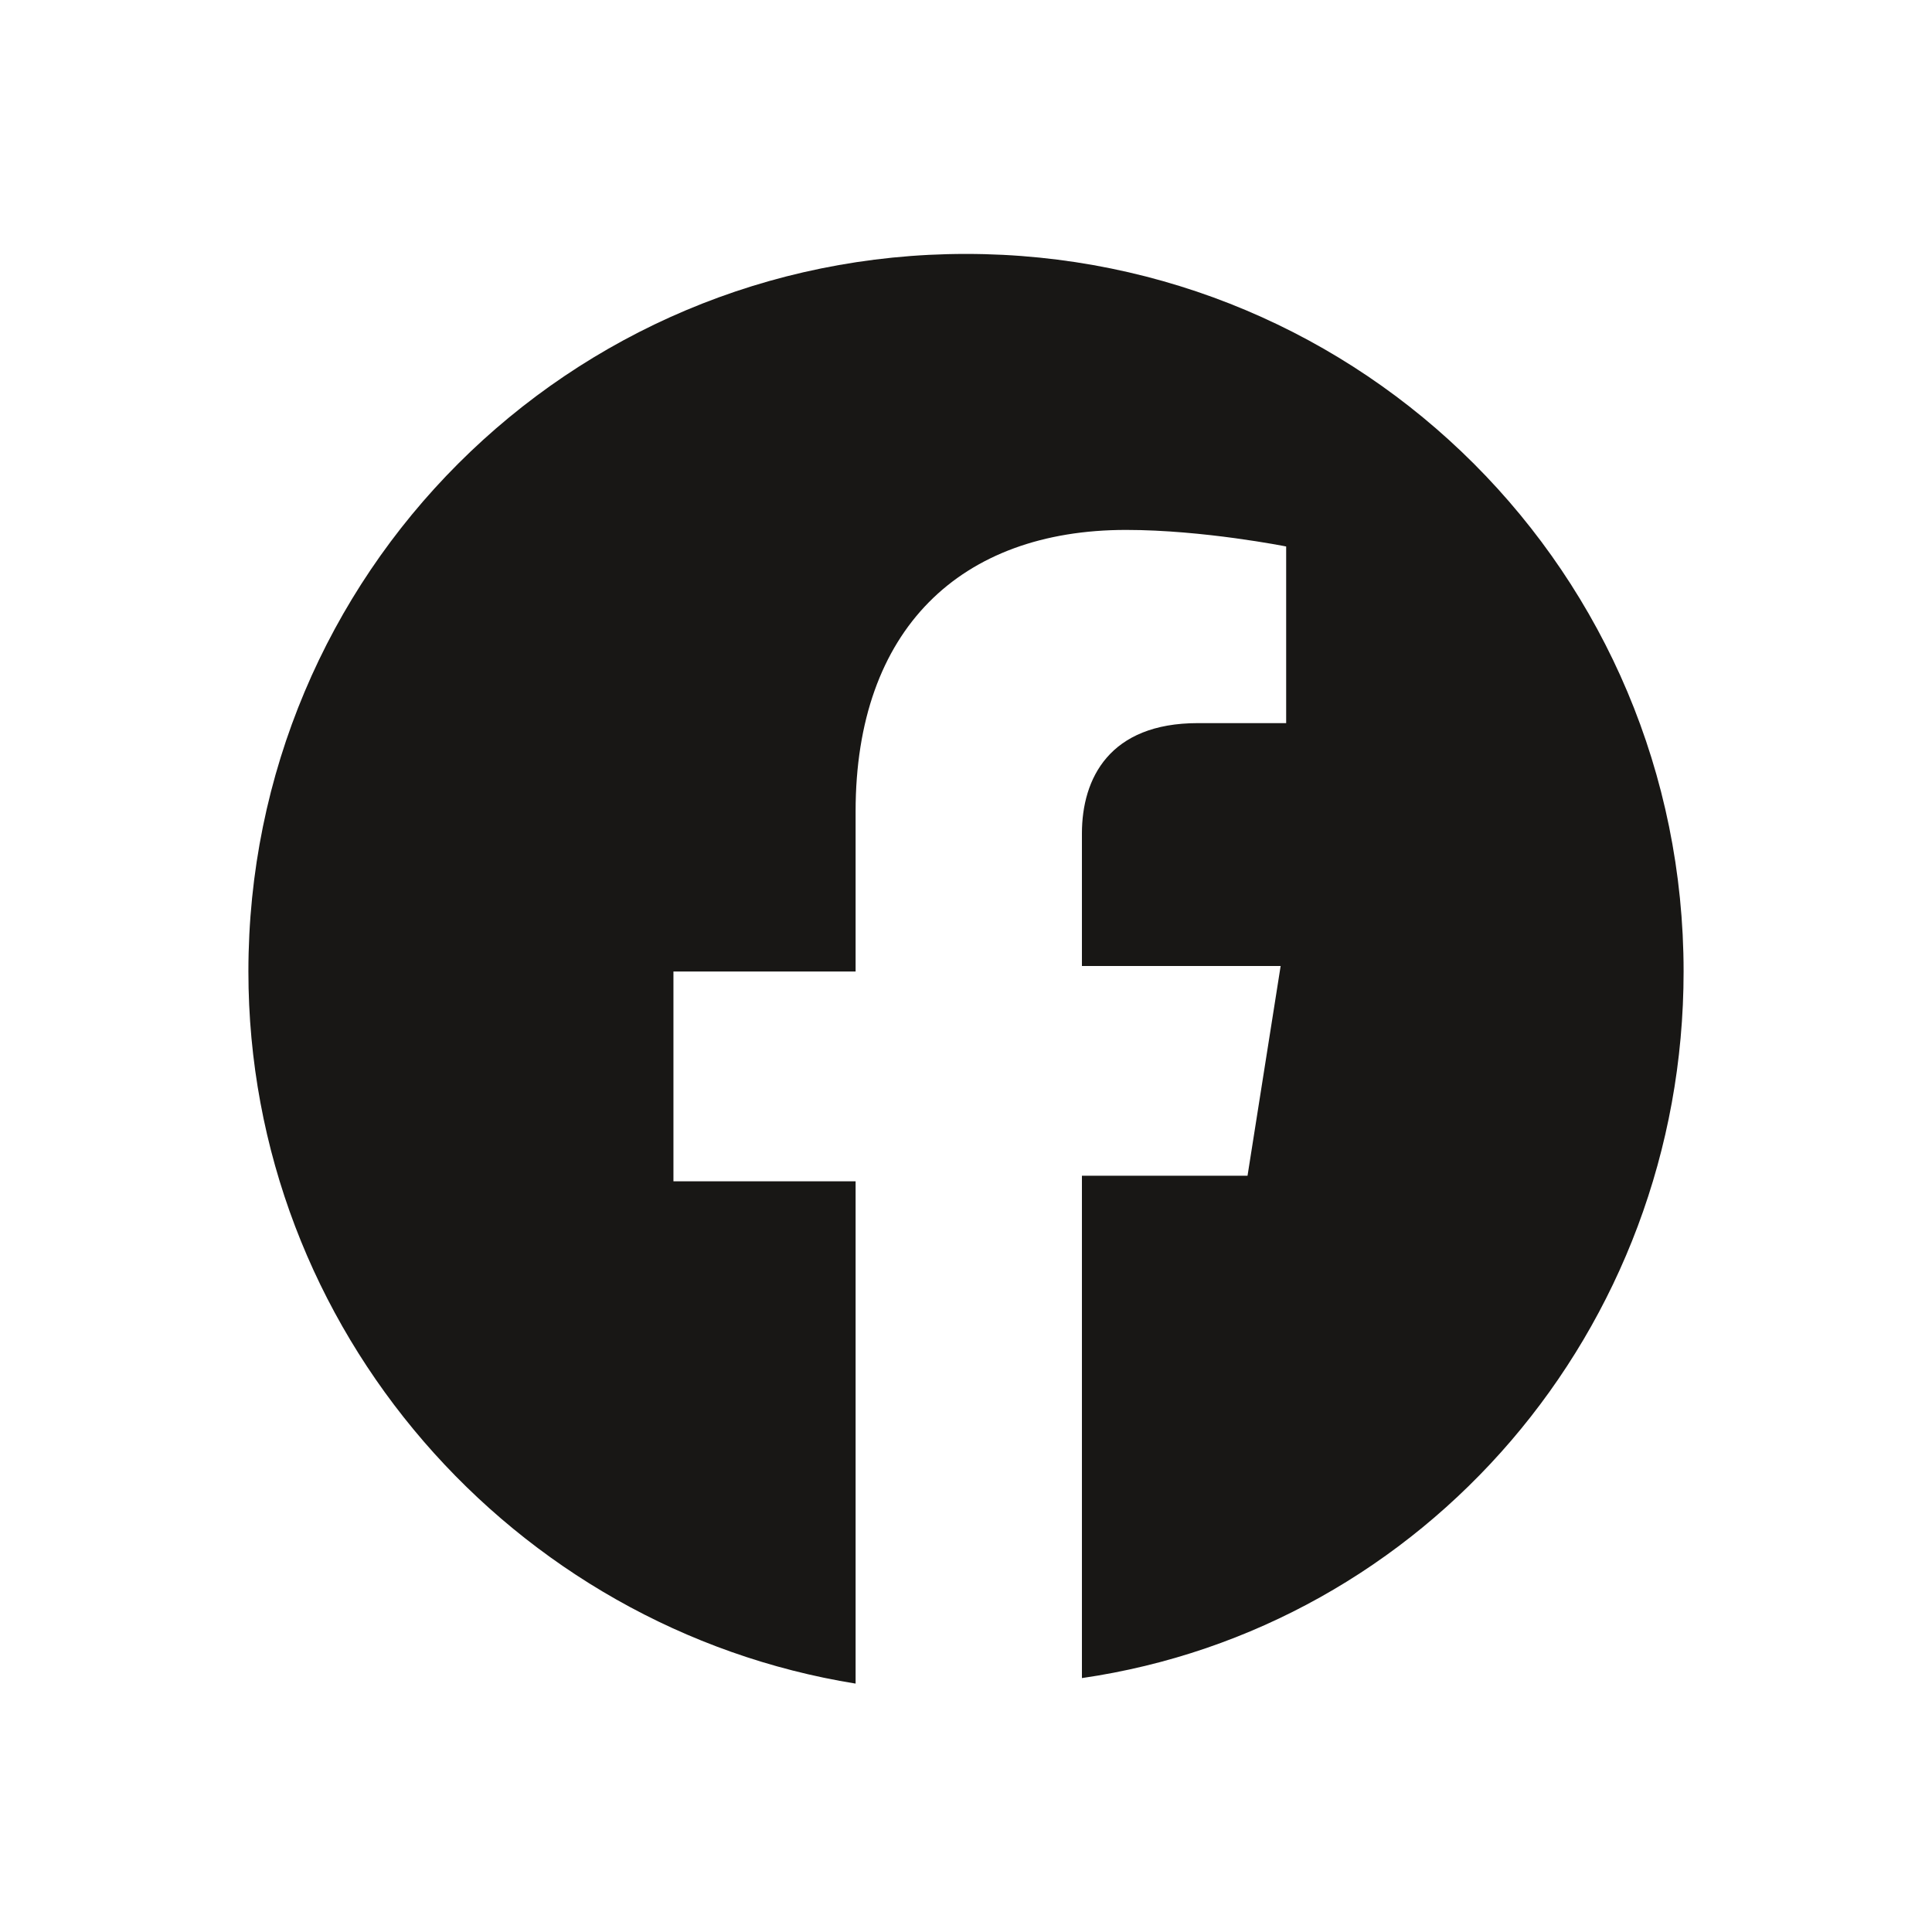 <?xml version="1.0" encoding="utf-8"?>
<!-- Generator: Adobe Illustrator 27.5.0, SVG Export Plug-In . SVG Version: 6.00 Build 0)  -->
<svg version="1.1" id="Ebene_1" xmlns="http://www.w3.org/2000/svg" xmlns:xlink="http://www.w3.org/1999/xlink" x="0px" y="0px"
	 viewBox="0 0 35 35" style="enable-background:new 0 0 35 35;" xml:space="preserve">
<style type="text/css">
	.st0{clip-path:url(#SVGID_00000115514113853257139780000002891692977234788250_);fill:#181715;}
</style>
<g>
	<defs>
		<rect id="SVGID_1_" x="4.5" y="4.6" width="26" height="25.9"/>
	</defs>
	<clipPath id="SVGID_00000014607777841601035750000014279453752950934659_">
		<use xlink:href="#SVGID_1_"  style="overflow:visible;"/>
	</clipPath>
	<path style="clip-path:url(#SVGID_00000014607777841601035750000014279453752950934659_);fill:#181715;" d="M30.5,17.6
		c0-7.2-5.8-13-13-13c-7.2,0-13,5.8-13,13c0,6.5,4.8,11.9,11,12.9v-9.1h-3.3v-3.8h3.3v-2.9c0-3.3,1.9-5.1,4.9-5.1
		c1.4,0,2.9,0.3,2.9,0.3v3.2h-1.6c-1.6,0-2.1,1-2.1,2v2.4h3.6l-0.6,3.8h-3v9.1C25.8,29.5,30.5,24.1,30.5,17.6"/>
</g>
</svg>
